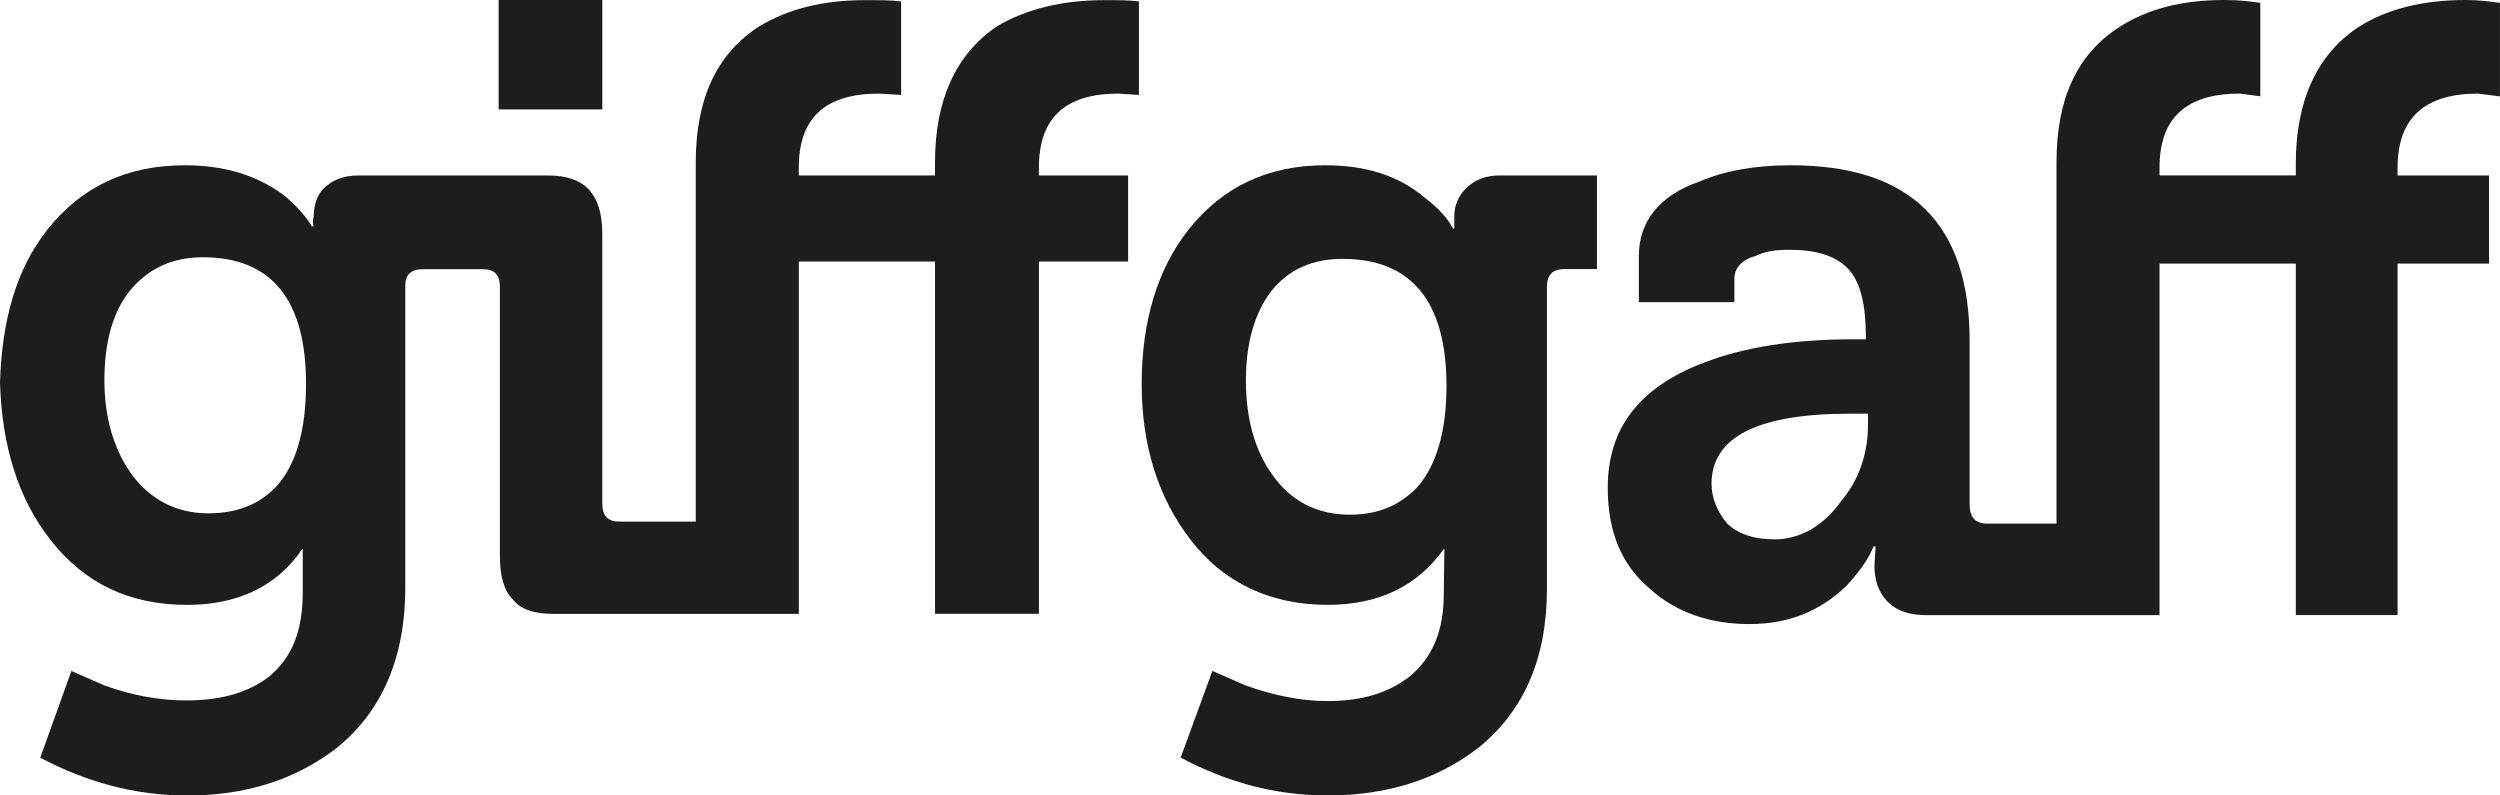 <svg width="176" height="56" viewBox="0 0 176 56" fill="none" xmlns="http://www.w3.org/2000/svg">
<g id="GiffGaff Logo 1" clip-path="url(#clip0_175_327)">
<path id="Vector" d="M176 0.202C175.319 0.103 174.451 0 173.589 0C170.577 0 168.005 0.627 165.994 1.935C163.086 3.874 161.624 7.131 161.624 11.529V12.347H152.031V11.81C152.031 8.33 153.87 6.586 157.702 6.586L159.125 6.782V0.202C158.431 0.103 157.702 0 156.598 0C153.59 0 151.175 0.627 149.151 1.935C146.192 3.874 144.778 6.977 144.778 11.433V36.861H139.894C139.078 36.861 138.661 36.436 138.661 35.508V23.986C138.661 15.748 134.51 11.635 126.067 11.635C123.562 11.635 121.412 12.019 119.617 12.789C116.848 13.758 115.376 15.56 115.376 18.019V21.27H122.1V19.629C122.1 18.937 122.539 18.304 123.601 18.019C124.272 17.68 125.063 17.584 125.97 17.584C127.887 17.584 129.252 18.019 130.124 18.937C130.986 19.859 131.357 21.513 131.357 23.647V23.887H130.447C126.351 23.887 122.819 24.421 119.947 25.534C115.373 27.274 113.185 30.178 113.185 34.34C113.185 37.354 114.104 39.727 116.157 41.457C117.984 43.108 120.363 43.934 123.155 43.934C125.947 43.934 128.119 43.019 129.956 41.276C130.815 40.358 131.505 39.436 131.902 38.467H132.044L131.96 39.823C131.96 40.889 132.274 41.704 132.822 42.289C133.507 43.019 134.426 43.307 135.653 43.307H152.031V18.557H161.624V43.303H168.789V18.557H175.229V12.351H168.789V11.813C168.789 8.333 170.665 6.59 174.447 6.59L175.997 6.785V0.202H176ZM130.224 29.12H131.505V29.945C131.505 31.877 130.895 33.775 129.62 35.271C128.397 36.998 126.757 37.97 124.927 37.97C123.462 37.97 122.374 37.59 121.596 36.864C120.909 36.045 120.492 35.073 120.492 34.059C120.492 30.771 123.733 29.123 130.221 29.123" fill="#1D1E1C"/>
<path id="Vector_2" d="M102.381 15.225V16.091H102.291C101.916 15.355 101.241 14.635 100.286 13.902C98.446 12.351 96.129 11.635 93.295 11.635C89.231 11.635 86.039 13.176 83.666 16.177C81.475 18.944 80.374 22.66 80.374 27.027C80.374 31.394 81.552 35.066 83.799 37.977C86.165 41.08 89.505 42.581 93.469 42.581C97.084 42.581 99.773 41.262 101.642 38.652H101.684L101.642 41.796C101.642 44.375 100.874 46.297 99.192 47.663C97.723 48.776 95.893 49.355 93.469 49.355C91.603 49.355 89.686 48.968 87.675 48.249L85.351 47.232L83.118 53.339C86.316 55.027 89.686 56 93.469 56C97.723 56 101.238 54.839 104.059 52.657C107.255 50.092 108.904 46.389 108.904 41.454V20.208C108.904 19.328 109.321 18.944 110.14 18.944H112.426V12.351H105.573C104.531 12.351 103.766 12.693 103.204 13.269C102.697 13.752 102.381 14.447 102.381 15.221M89.502 20.489C90.745 18.944 92.417 18.225 94.525 18.225C99.363 18.225 101.832 21.222 101.832 27.175C101.832 30.322 101.141 32.747 99.773 34.302C98.501 35.607 96.99 36.234 95.031 36.234C92.694 36.234 90.871 35.261 89.602 33.463C88.359 31.774 87.711 29.5 87.711 26.788C87.711 24.075 88.359 21.982 89.502 20.489Z" fill="#1D1E1C"/>
<path id="Vector_3" d="M79.419 18.41V12.351H73.138V11.813C73.138 8.333 74.942 6.59 78.738 6.59L80.181 6.683V0.1C79.509 0.01 78.738 0.01 77.776 0.01C74.765 0.01 72.253 0.634 70.197 1.846C67.328 3.788 65.824 6.977 65.824 11.44V12.351H56.234V11.813C56.234 8.333 58.045 6.59 61.886 6.59L63.438 6.683V0.1C62.773 0.01 61.886 0.01 60.924 0.01C57.88 0.01 55.505 0.634 53.461 1.846C50.437 3.788 48.981 6.977 48.981 11.44V36.721H43.636C42.774 36.721 42.4 36.327 42.4 35.412V16.461C42.4 15.026 42.087 14.002 41.389 13.272C40.805 12.697 39.895 12.354 38.614 12.354H25.199C24.157 12.354 23.372 12.697 22.775 13.272C22.314 13.755 22.088 14.451 22.088 15.225C22.007 15.557 22.007 15.749 22.088 15.934H21.949C21.542 15.225 20.861 14.481 19.996 13.752C18.111 12.351 15.832 11.635 13.008 11.635C8.892 11.635 5.697 13.177 3.328 16.177C1.143 18.948 0.136 22.527 0 26.935C0.136 31.384 1.265 35.07 3.531 37.981C5.952 41.084 9.118 42.584 13.185 42.584C16.752 42.584 19.502 41.266 21.274 38.656H21.313V41.707C21.313 44.379 20.583 46.3 18.898 47.667C17.433 48.78 15.519 49.311 13.101 49.311C11.268 49.311 9.319 48.968 7.346 48.253L5.026 47.236L2.834 53.342C6.026 55.031 9.451 56.004 13.189 56.004C17.391 56.004 20.867 54.843 23.698 52.661C26.881 50.095 28.533 46.304 28.533 41.372V20.075C28.533 19.338 28.947 18.951 29.763 18.951H33.966C34.824 18.951 35.192 19.335 35.192 20.215V39.097C35.192 40.55 35.463 41.557 36.106 42.197C36.651 42.91 37.61 43.218 38.978 43.218H56.237V18.41H65.827V43.211H73.141V18.41H79.422H79.419ZM9.118 20.489C10.409 18.944 12.043 18.112 14.289 18.112C19.134 18.112 21.545 21.126 21.545 27.027C21.545 30.22 20.864 32.747 19.405 34.299C18.224 35.505 16.71 36.138 14.654 36.138C12.417 36.138 10.6 35.166 9.322 33.463C8.073 31.775 7.35 29.5 7.35 26.788C7.35 24.075 7.944 21.982 9.122 20.489" fill="#1D1E1C"/>
<path id="Vector_4" d="M42.403 0H35.105V7.703H42.403V0Z" fill="#1D1E1C"/>
</g>
<defs>
<clipPath id="clip0_175_327">
<rect width="176" height="56" fill="white"/>
</clipPath>
</defs>
</svg>
